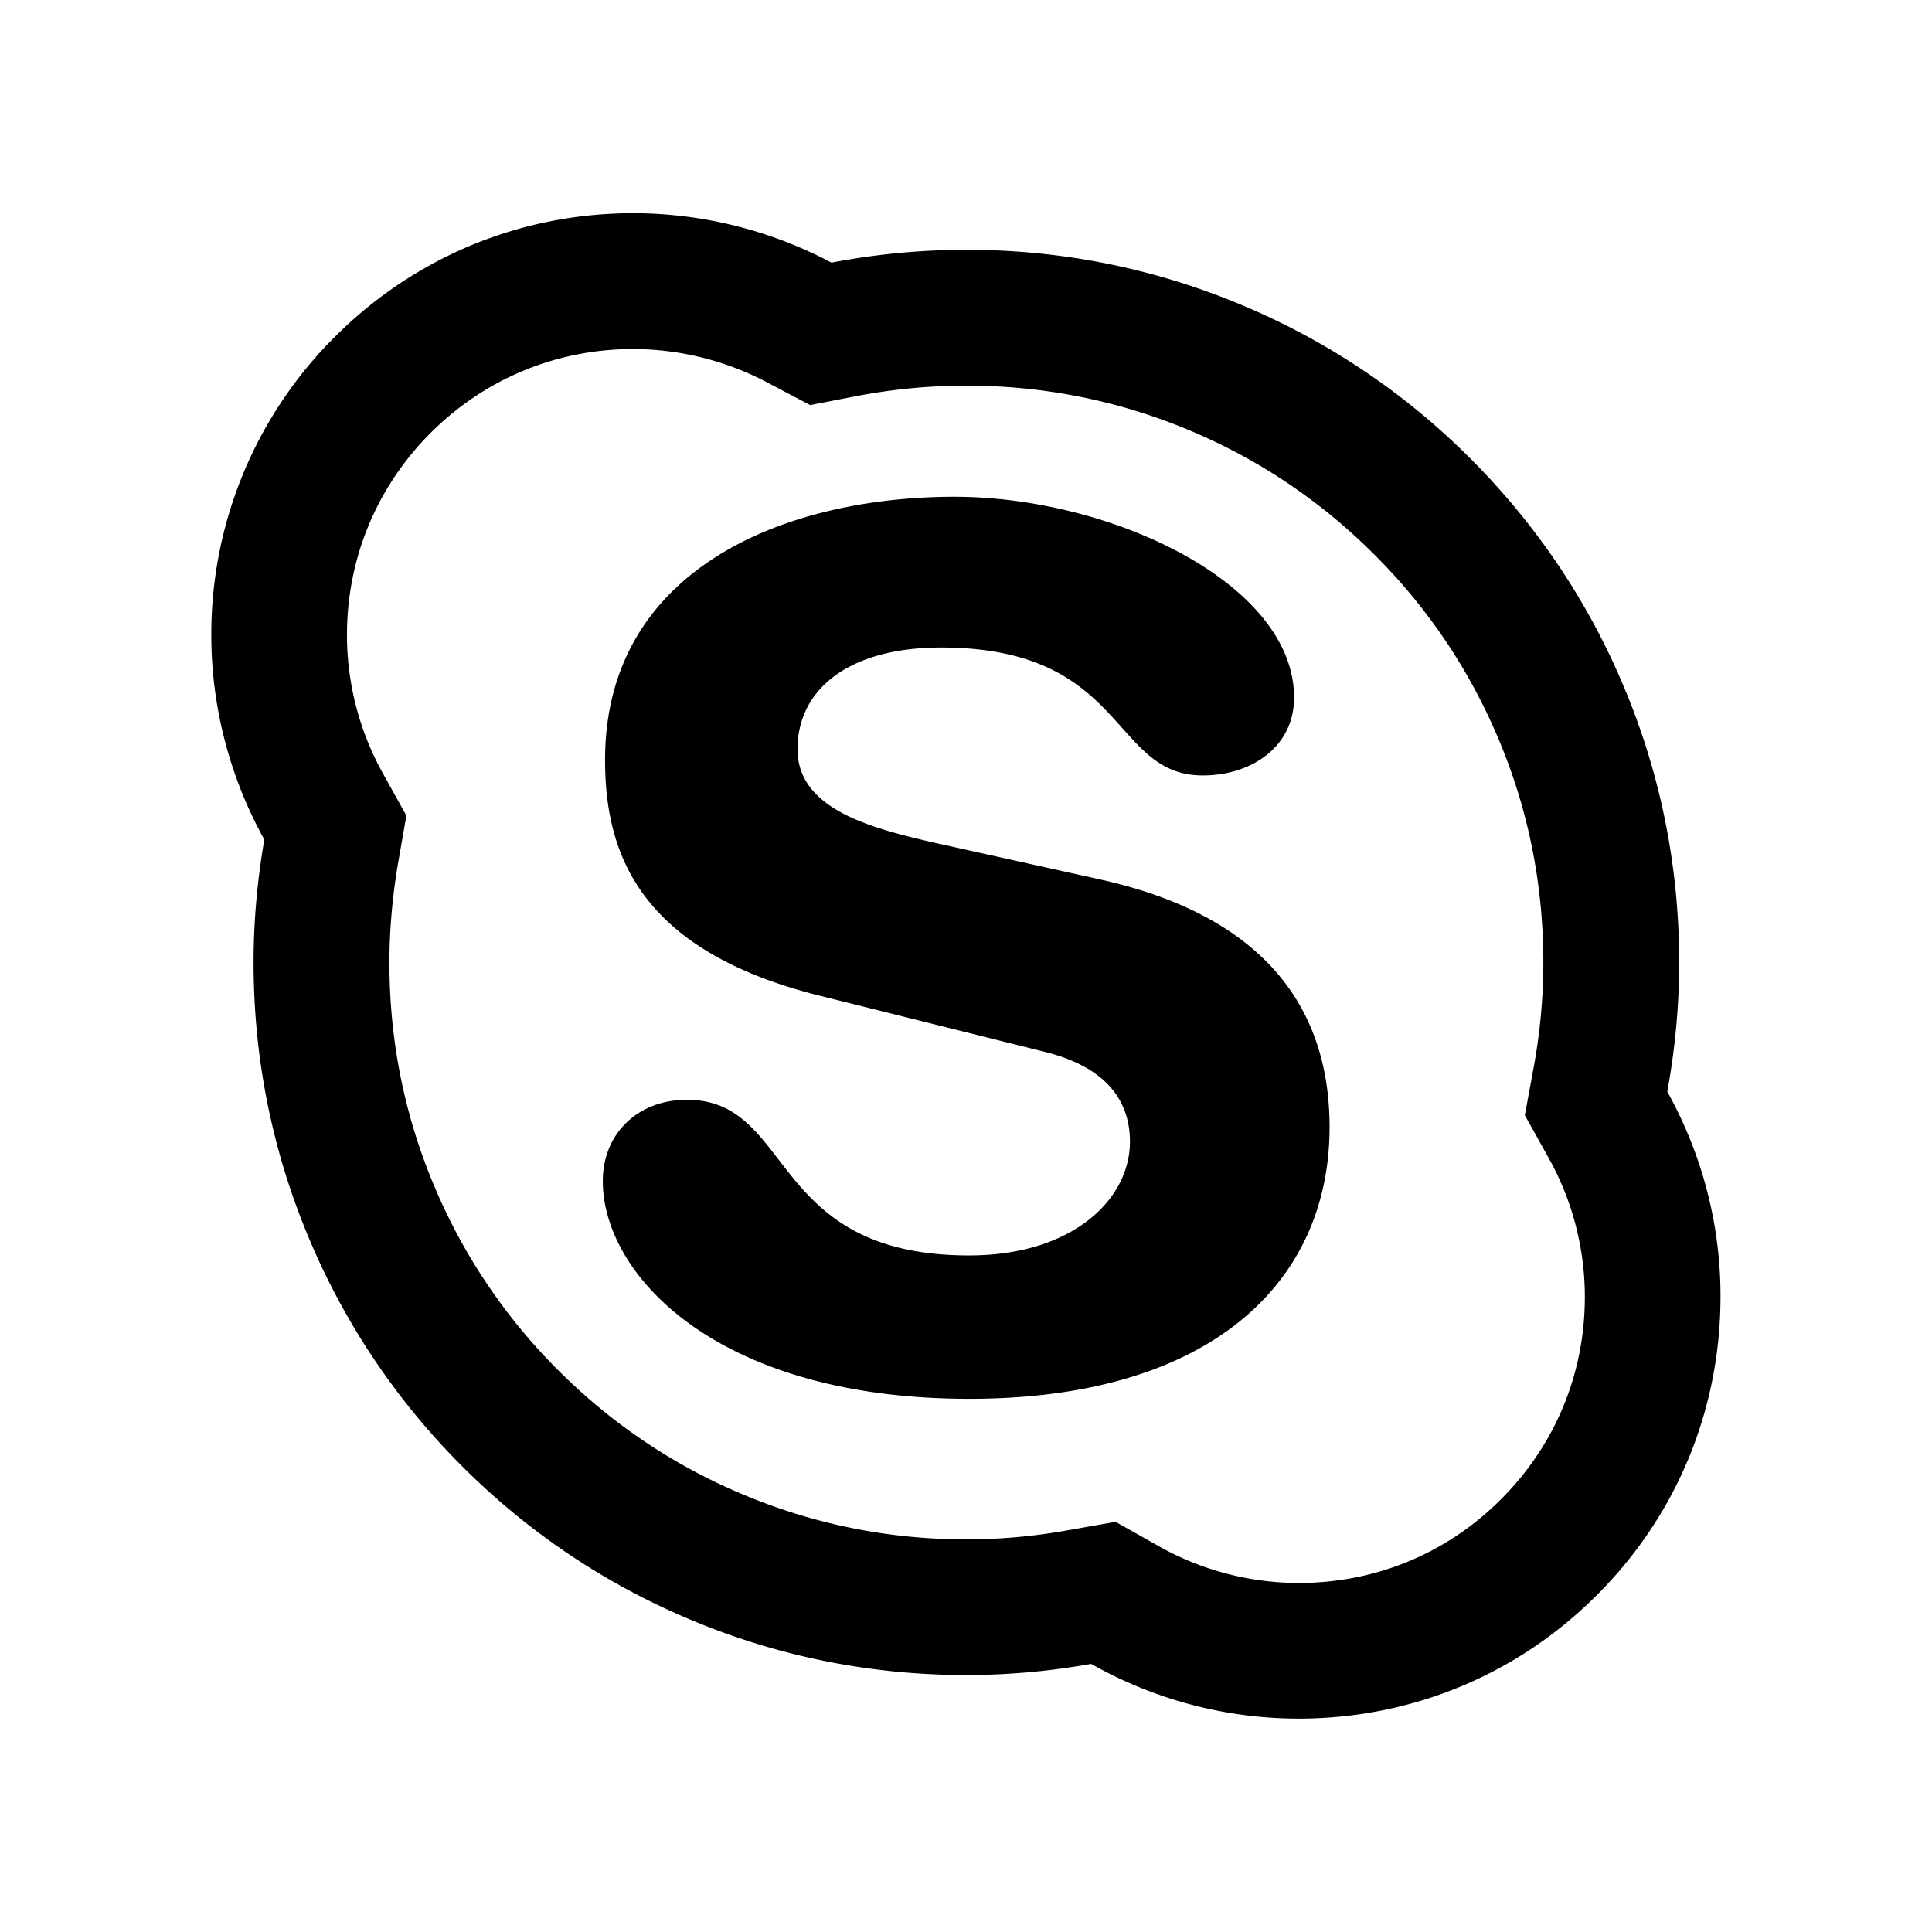 <?xml version="1.0" encoding="iso-8859-1"?>
<!-- Generator: www.svgicons.com -->
<svg xmlns="http://www.w3.org/2000/svg" width="800" height="800" viewBox="0 0 1024 1024">
<path fill="currentColor" d="M883.7 578.6c4.1-22.5 6.3-45.5 6.3-68.5c0-51-10-100.5-29.7-147c-19-45-46.3-85.4-81-120.1a375.79 375.79 0 0 0-120.1-80.9c-46.6-19.7-96-29.7-147-29.7c-24 0-48.1 2.3-71.5 6.8A225.1 225.1 0 0 0 335.6 113c-59.7 0-115.9 23.3-158.1 65.5A222.25 222.25 0 0 0 112 336.6c0 38 9.8 75.4 28.1 108.4c-3.7 21.4-5.7 43.3-5.7 65.1c0 51 10 100.5 29.7 147c19 45 46.2 85.4 80.9 120.1c34.7 34.7 75.1 61.9 120.1 80.9c46.6 19.7 96 29.7 147 29.7c22.2 0 44.4-2 66.2-5.9c33.5 18.9 71.3 29 110 29c59.7 0 115.9-23.2 158.1-65.5c42.3-42.2 65.5-98.4 65.5-158.1c.1-38-9.7-75.5-28.2-108.7m-88.1 216C766.9 823.4 729 839 688.4 839c-26.1 0-51.8-6.8-74.6-19.7l-22.5-12.7l-25.5 4.5c-17.8 3.2-35.8 4.8-53.6 4.8c-41.4 0-81.3-8.1-119.1-24.1c-36.3-15.3-69-37.3-97.2-65.5a304.29 304.29 0 0 1-65.5-97.1c-16-37.7-24-77.6-24-119c0-17.4 1.6-35.2 4.6-52.8l4.4-25.1L203 410a151.02 151.02 0 0 1-19.1-73.4c0-40.6 15.7-78.5 44.4-107.2C257.1 200.7 295 185 335.6 185a153 153 0 0 1 71.4 17.9l22.4 11.8l24.8-4.8c18.9-3.6 38.4-5.5 58-5.5c41.4 0 81.3 8.1 119 24c36.5 15.4 69.1 37.4 97.2 65.5c28.2 28.1 50.2 60.8 65.6 97.2c16 37.7 24 77.6 24 119c0 18.4-1.7 37-5.1 55.5l-4.7 25.5l12.6 22.6c12.6 22.5 19.2 48 19.2 73.7c0 40.7-15.7 78.5-44.4 107.2M583.4 466.2L495 446.6c-33.6-7.7-72.3-17.8-72.3-49.5s27.1-53.9 76.1-53.9c98.7 0 89.7 67.8 138.7 67.8c25.8 0 48.4-15.2 48.4-41.2c0-60.8-97.4-106.5-180-106.5c-89.7 0-185.2 38.1-185.2 139.5c0 48.8 17.4 100.8 113.6 124.9l119.4 29.8c36.1 8.9 45.2 29.2 45.2 47.6c0 30.5-30.3 60.3-85.2 60.3c-107.2 0-92.3-82.5-149.7-82.5c-25.8 0-44.5 17.8-44.5 43.1c0 49.4 60 115.4 194.2 115.4c127.7 0 191-61.5 191-144c0-53.1-24.5-109.6-121.3-131.2"/>
</svg>